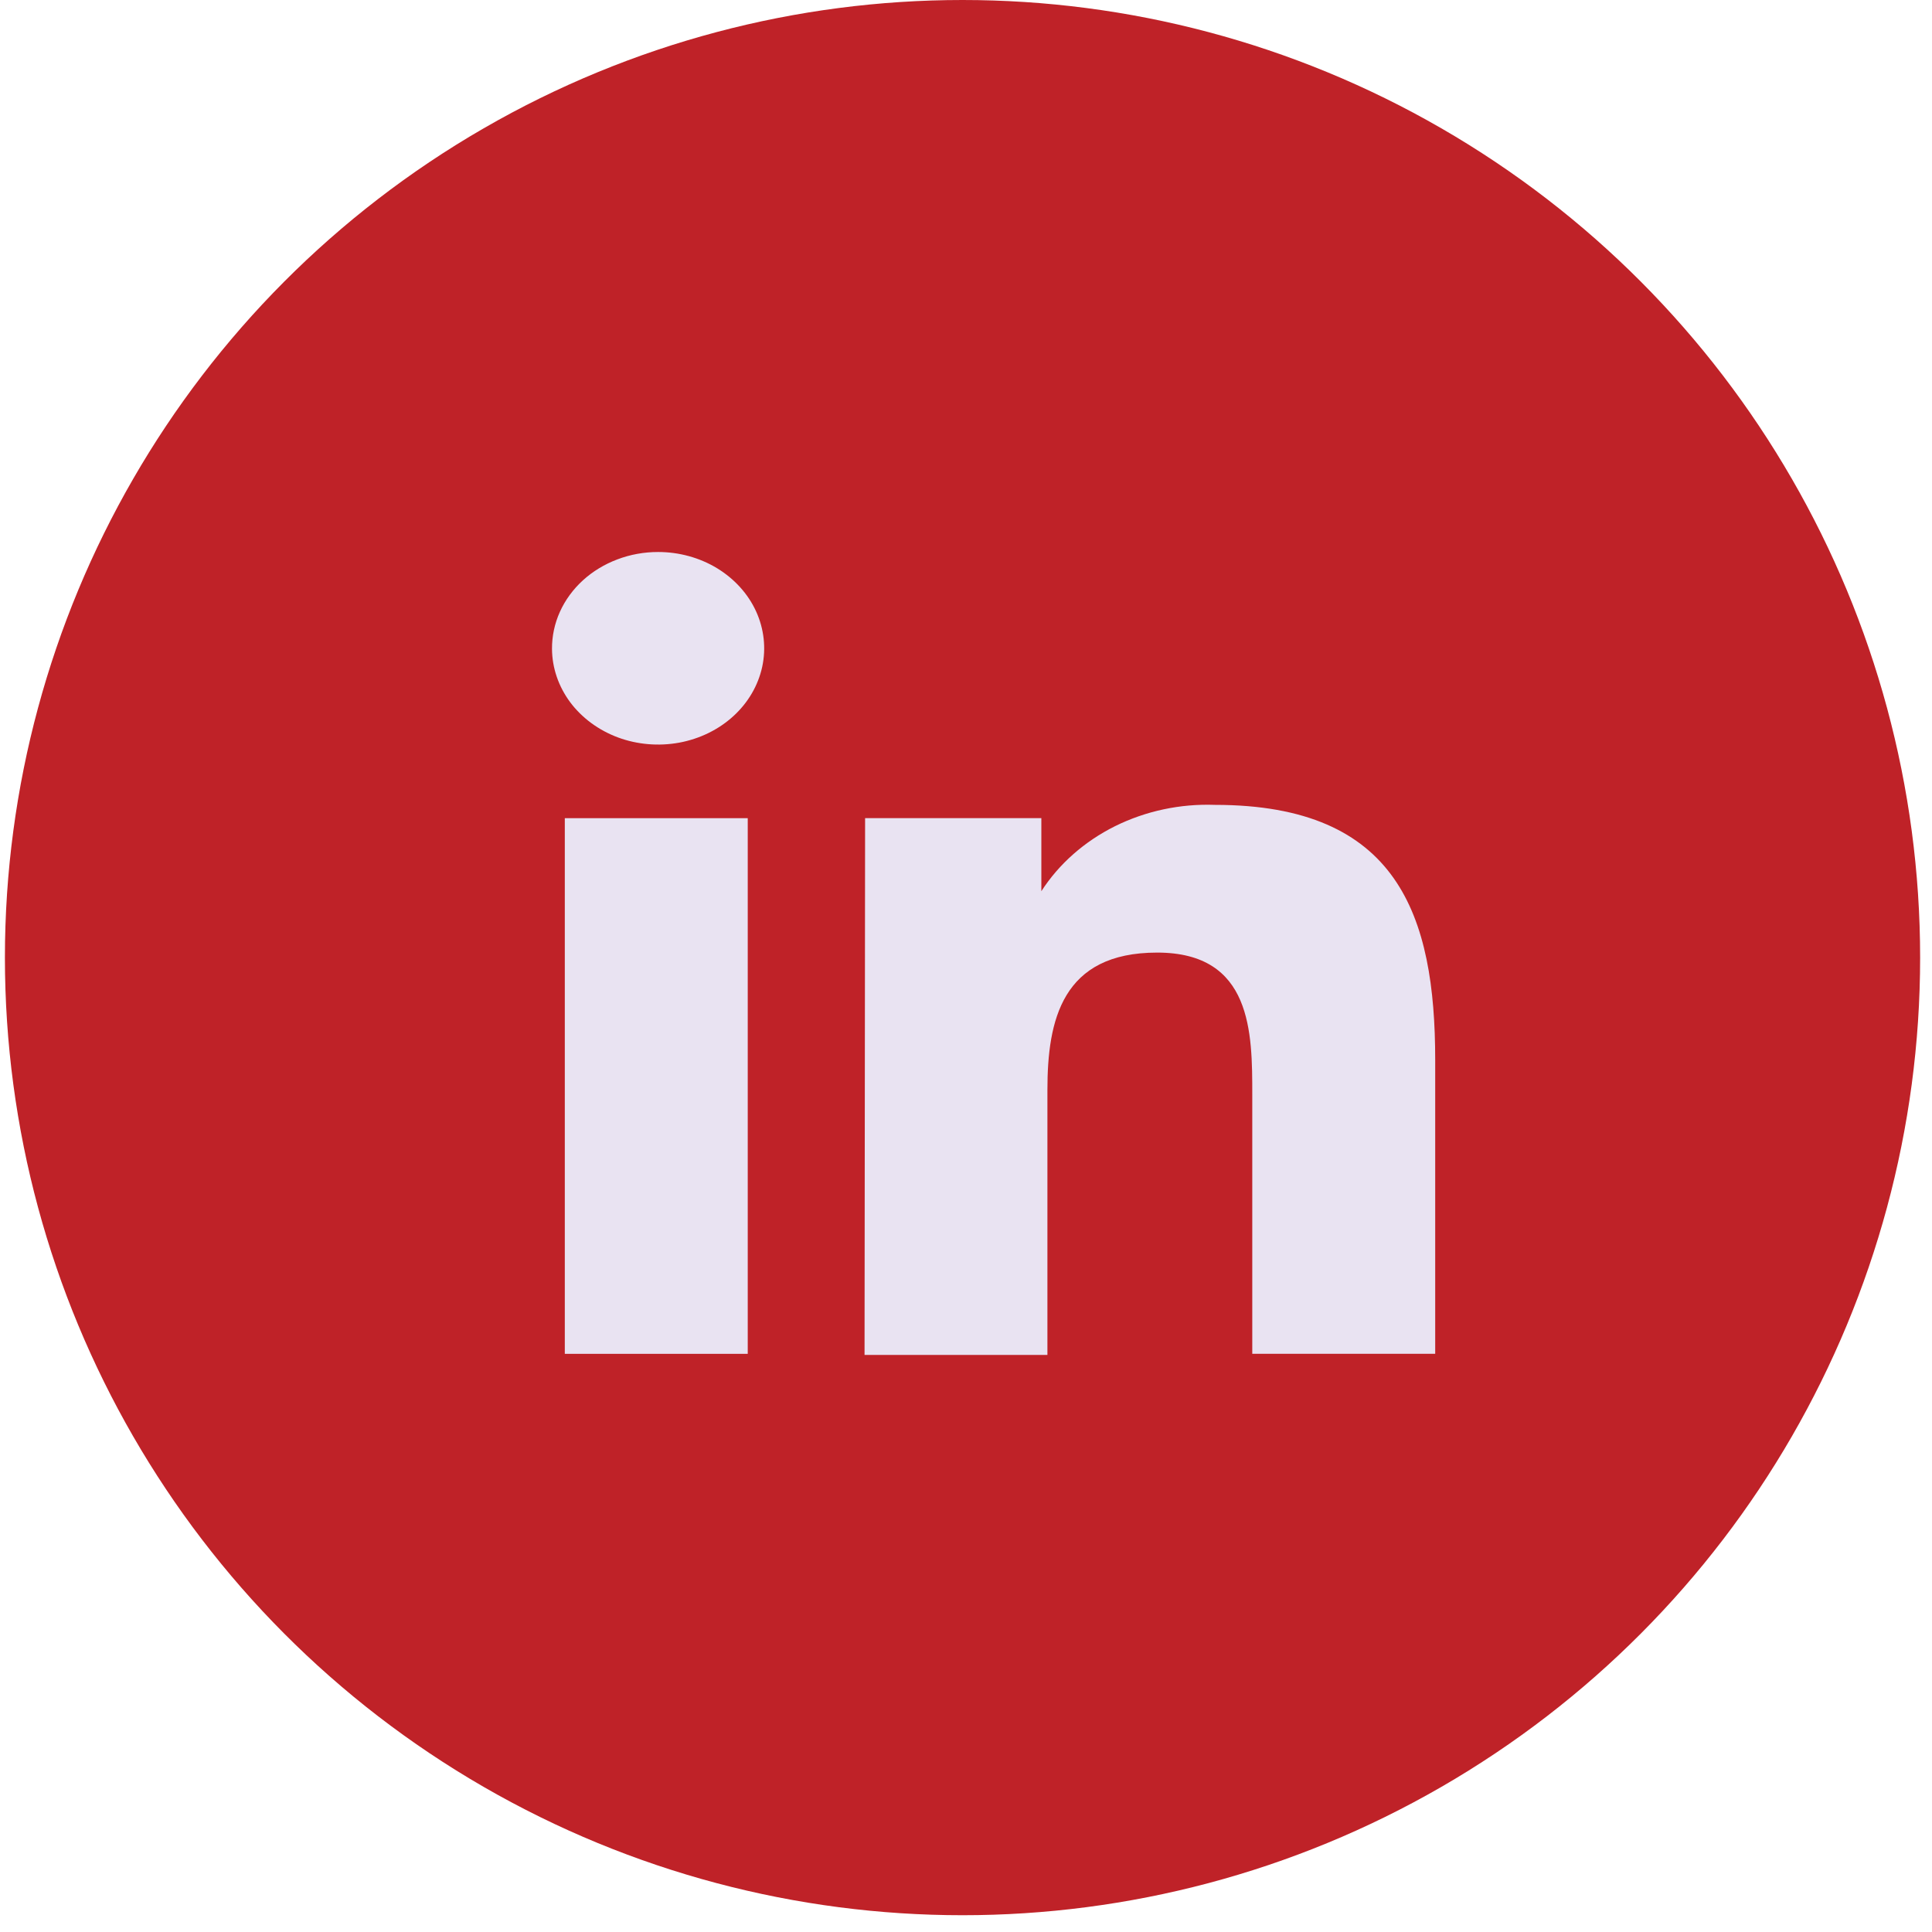 <svg width="35" height="35" viewBox="0 0 35 35" fill="none" xmlns="http://www.w3.org/2000/svg">
<circle cx="17.437" cy="17.348" r="17.348" fill="#BF2228"/>
<path d="M13.546 14.822H10.232V24.526H13.546V14.822Z" fill="#E9E3F2"/>
<path d="M12.989 10.293C12.673 10.102 12.302 10 11.922 10C11.669 10 11.418 10.045 11.184 10.134C10.95 10.222 10.738 10.351 10.559 10.514C10.38 10.678 10.239 10.871 10.143 11.084C10.047 11.296 9.999 11.524 10 11.754C10.002 12.099 10.117 12.435 10.329 12.721C10.542 13.006 10.843 13.228 11.194 13.359C11.545 13.489 11.931 13.522 12.304 13.454C12.676 13.385 13.017 13.219 13.285 12.974C13.553 12.73 13.734 12.419 13.808 12.081C13.881 11.743 13.842 11.393 13.697 11.075C13.551 10.756 13.304 10.485 12.989 10.293Z" fill="#E9E3F2"/>
<path d="M18.865 14.821H15.672L15.662 24.546H18.975V19.744C18.975 18.48 19.24 17.257 20.963 17.257C22.686 17.257 22.686 18.711 22.686 19.834V24.525H26V19.202C26 16.586 25.326 14.581 22.013 14.581C21.381 14.558 20.755 14.692 20.2 14.967C19.646 15.243 19.184 15.65 18.865 16.145V14.821Z" fill="#E9E3F2"/>
</svg>
